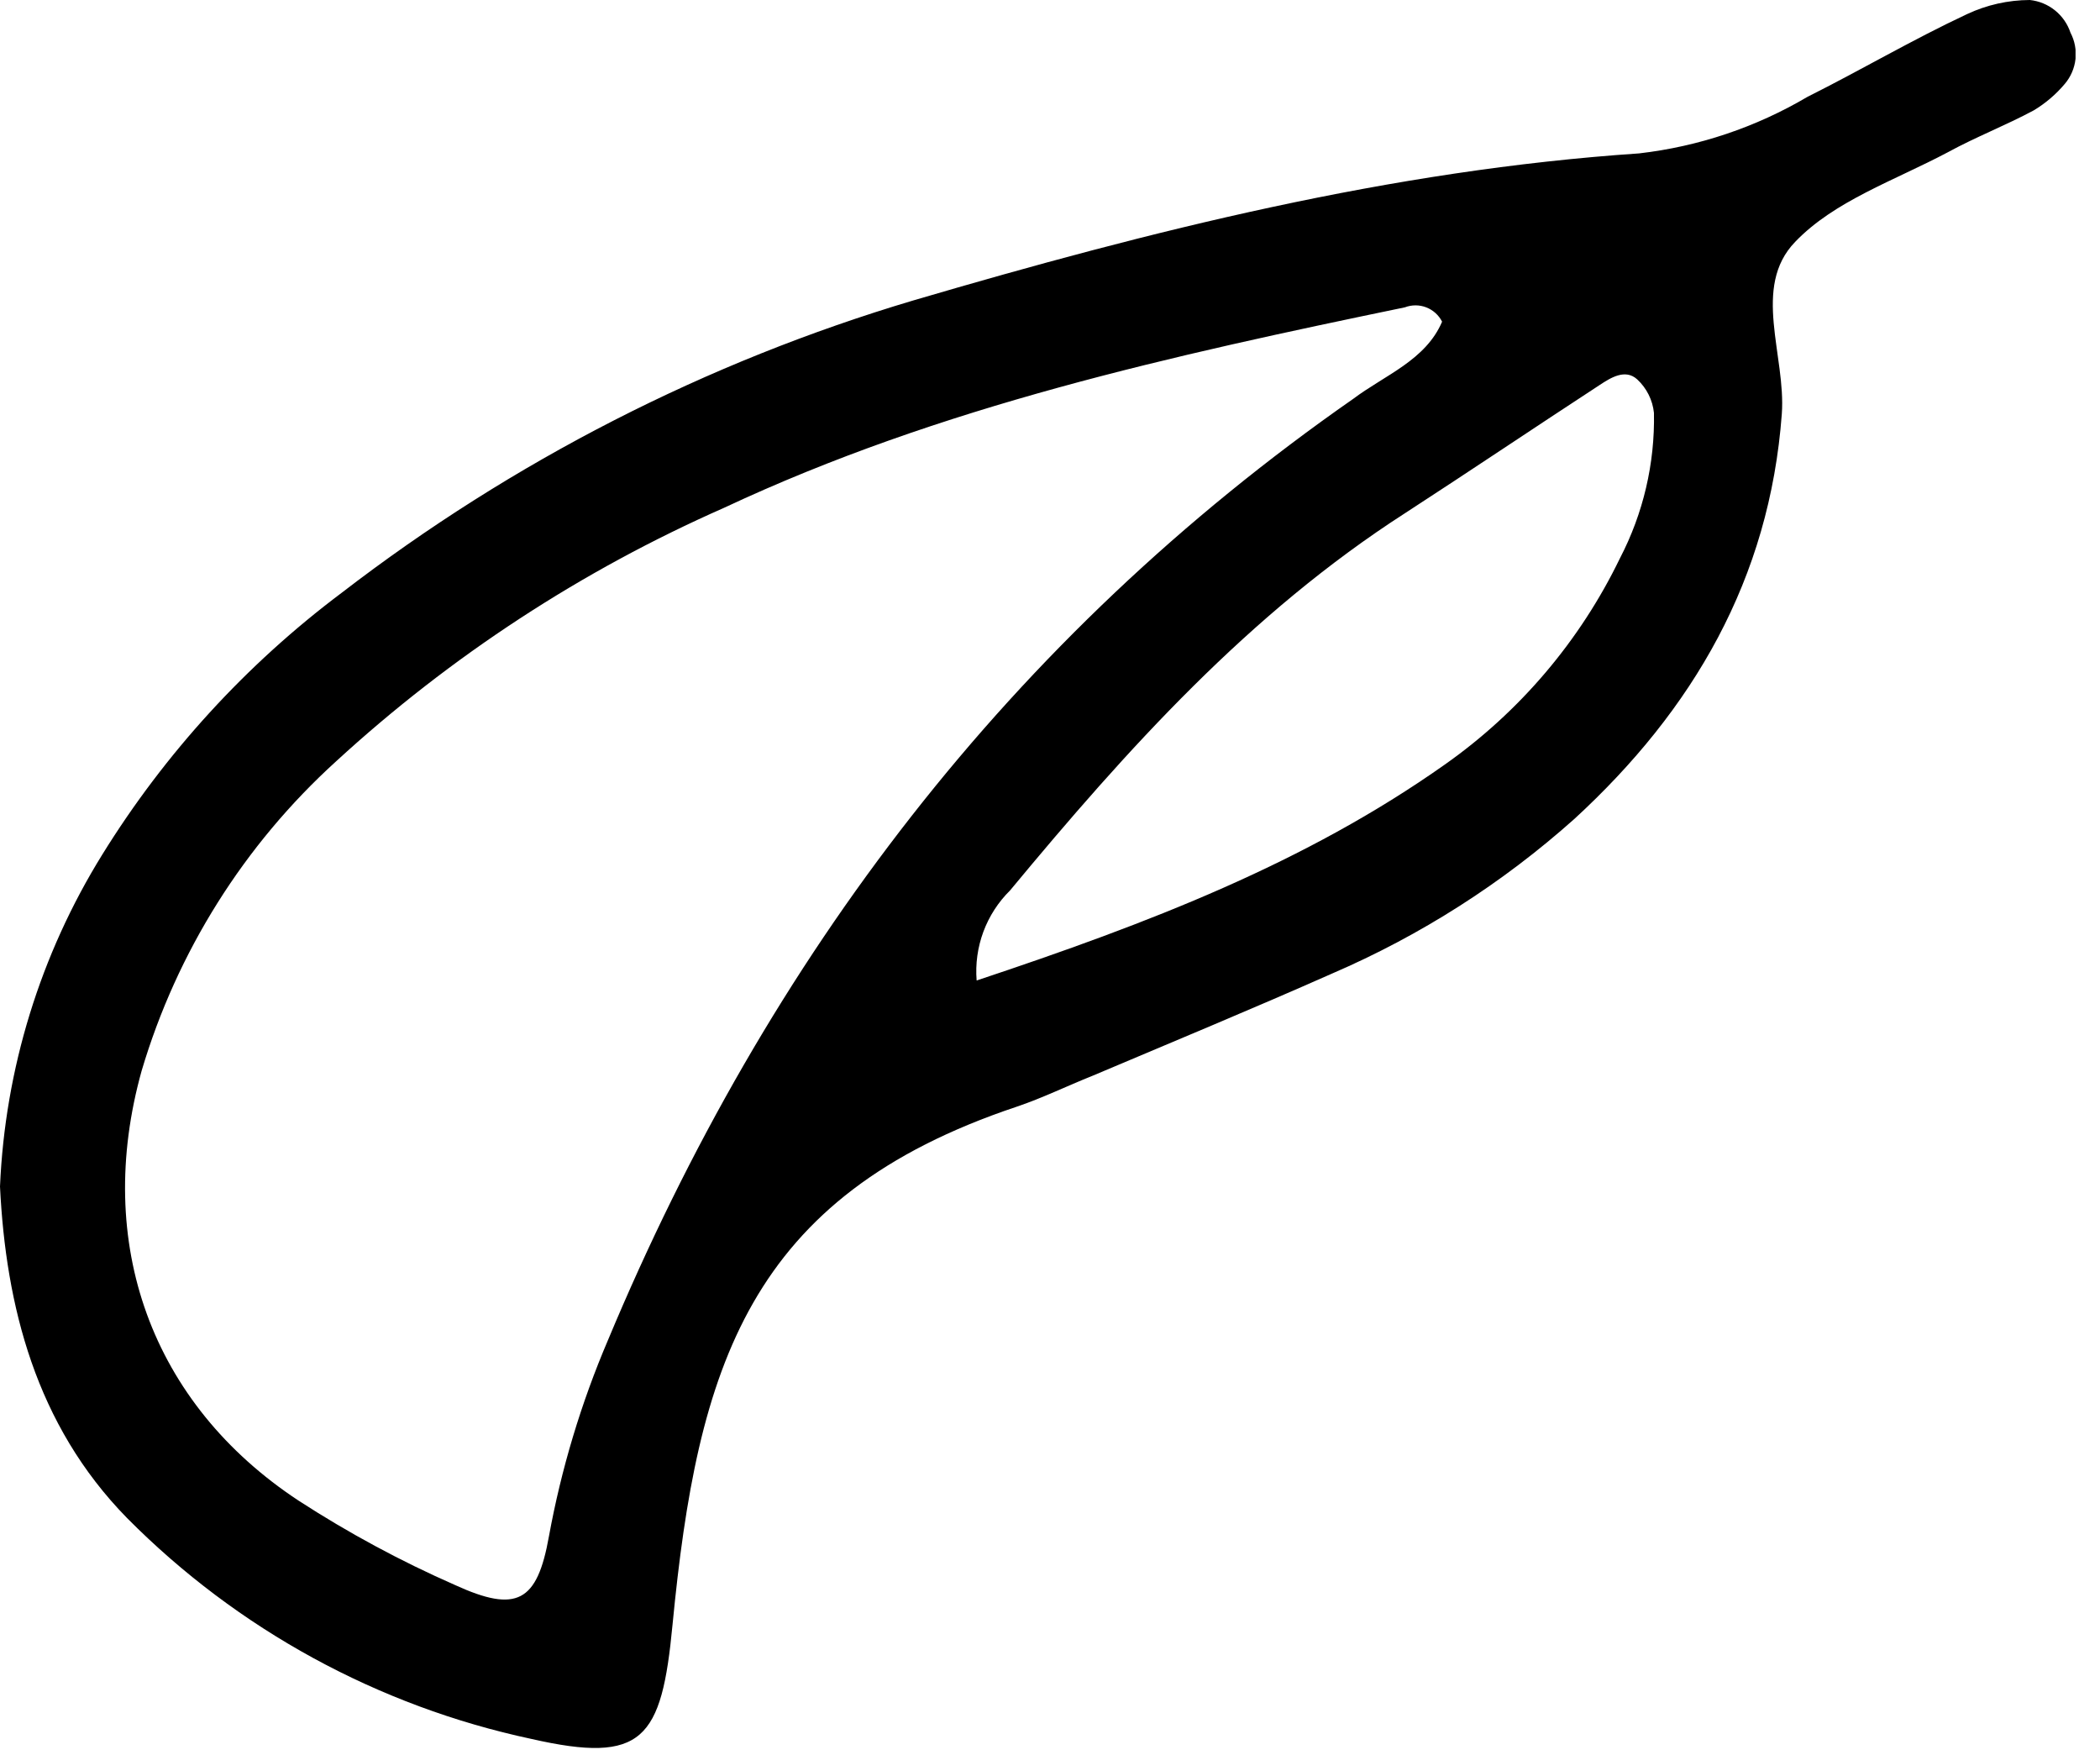 <svg width="79" height="66" viewBox="0 0 79 66" fill="none" xmlns="http://www.w3.org/2000/svg">
<g clip-path="url(#clip0_1178_4108)">
<path d="M0 44.63C0.19 40.205 1.516 35.904 3.85 32.14C6.211 28.328 9.263 24.991 12.85 22.3C19.285 17.345 26.576 13.616 34.36 11.3C43.31 8.67 52.33 6.4 61.66 5.77C63.899 5.512 66.059 4.786 68 3.64C70 2.64 71.93 1.5 74 0.53C74.739 0.184 75.544 0.003 76.36 0C76.706 0.036 77.035 0.171 77.306 0.39C77.578 0.608 77.78 0.9 77.89 1.23C78.05 1.535 78.115 1.88 78.078 2.222C78.04 2.564 77.902 2.887 77.68 3.15C77.348 3.546 76.953 3.884 76.51 4.15C75.45 4.72 74.33 5.15 73.27 5.73C71.27 6.79 69 7.56 67.53 9.1C65.89 10.8 67.19 13.38 67.03 15.57C66.57 21.78 63.69 26.7 59.23 30.8C56.523 33.218 53.444 35.184 50.11 36.62C47.11 37.95 44.11 39.19 41.11 40.46C40.11 40.86 39.22 41.3 38.24 41.63C28.14 45.01 26.24 51.42 25.3 61.11C24.89 65.43 24.19 66.36 20 65.41C14.226 64.179 8.937 61.291 4.78 57.1C1.34 53.59 0.22 49.11 0 44.63ZM54.25 12.1C54.125 11.853 53.912 11.661 53.654 11.561C53.395 11.461 53.109 11.461 52.85 11.56C44.11 13.37 35.39 15.28 27.24 19.1C21.884 21.459 16.951 24.681 12.64 28.64C9.186 31.776 6.658 35.798 5.33 40.27C3.52 46.75 5.68 52.79 11.24 56.45C13.112 57.663 15.078 58.723 17.12 59.62C19.44 60.68 20.21 60.26 20.65 57.79C21.114 55.255 21.858 52.78 22.87 50.41C28.89 36 38 24 50.91 15C52.11 14.1 53.63 13.55 54.25 12.1ZM36.74 36.88C43.23 34.72 49.11 32.46 54.35 28.76C57.17 26.775 59.438 24.104 60.94 21C61.818 19.313 62.258 17.432 62.22 15.53C62.17 15.047 61.946 14.6 61.59 14.27C61.14 13.86 60.59 14.21 60.18 14.48C57.73 16.08 55.31 17.71 52.86 19.3C47 23.07 42.41 28.17 38 33.49C37.555 33.929 37.212 34.46 36.994 35.045C36.777 35.631 36.69 36.257 36.74 36.88Z" fill="black"/>
</g>
<defs>
<clipPath id="clip0_1178_4108">
<rect width="78.08" height="65.75" fill="white"/>
</clipPath>
</defs>
</svg>

